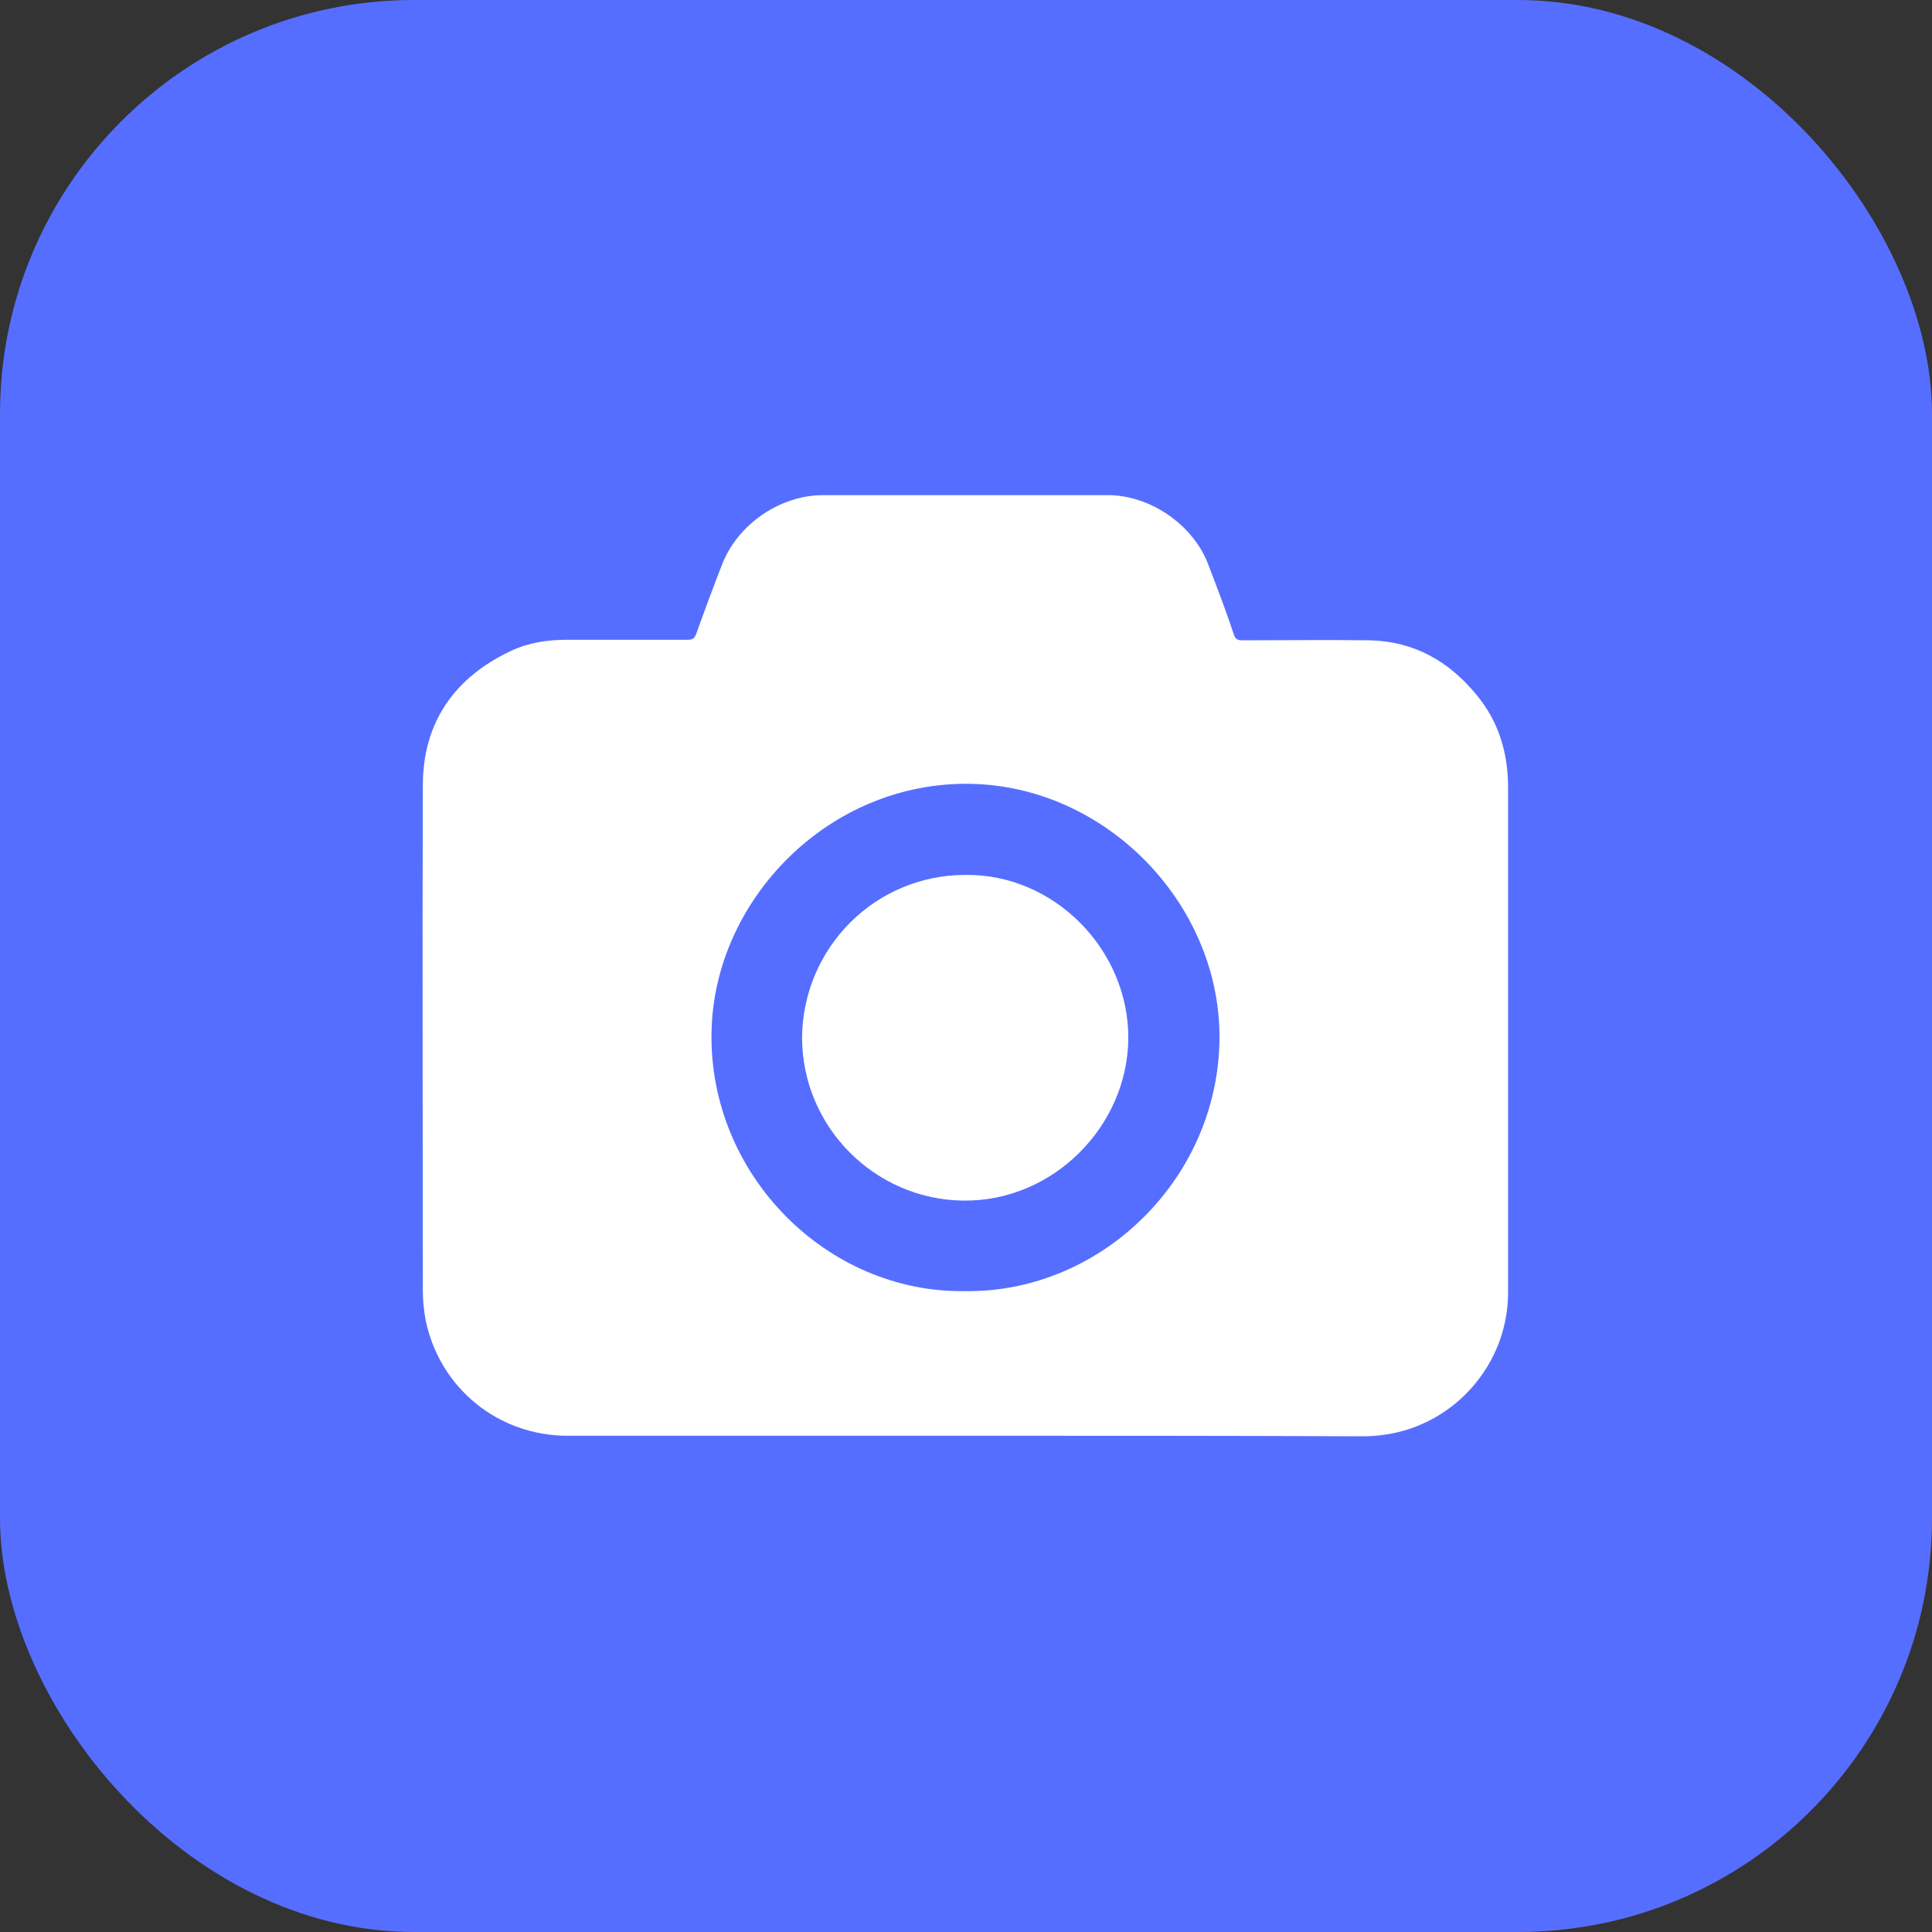 <svg width="28" height="28" xmlns="http://www.w3.org/2000/svg">
    <rect width="100%" height="100%" fill="#333333" stroke="none"/>
    <g>
        <rect fill="#566Eff" rx="6" height="28" width="28"/>
        <svg viewBox="0 0 1024 1024" xmlns="http://www.w3.org/2000/svg" width="16" height="16" x="6" y="6">
            <path d="M511.488 947.712H142.336c-64.512 0-118.784-44.544-131.584-107.52-1.536-8.704-2.56-17.408-2.56-26.112 0-156.672-0.512-312.832 0-469.504 0-58.88 29.696-100.352 81.92-124.928 16.384-7.68 33.792-10.24 52.224-10.24h111.616c4.096 0 6.144-1.024 7.68-5.12 7.68-21.504 15.872-43.52 24.064-64.512 14.336-37.376 53.76-64.512 93.696-64.512h264.192c39.424 0 79.36 27.648 93.184 64.512 8.192 21.504 16.384 42.496 23.552 64.512 1.536 4.608 3.584 5.632 8.192 5.632 39.424 0 78.848-0.512 118.272 0 40.96 1.024 73.216 19.456 98.816 50.688 20.48 24.576 29.184 53.76 29.184 85.504v468.992c0 65.536-49.152 122.368-114.176 131.584-6.656 1.024-13.312 1.536-19.968 1.536-122.368-0.512-245.76-0.512-369.152-0.512z m0-134.144c128.512 1.536 239.616-109.056 235.52-243.2-4.096-120.32-107.008-224.768-230.4-227.328-132.096-2.56-238.592 108.032-240.64 230.4-2.56 131.584 106.496 242.176 235.52 240.128z m0 0"
                  fill="#ffffff"></path>
            <path d="M511.488 427.52c82.432-1.024 151.552 69.632 151.04 151.552-0.512 81.408-69.632 151.552-153.088 150.528-82.432-1.024-149.504-68.608-149.504-151.552 1.024-83.456 68.096-150.528 151.552-150.528z m0 0"
                  fill="#ffffff"></path>
        </svg>
    </g>
</svg>
